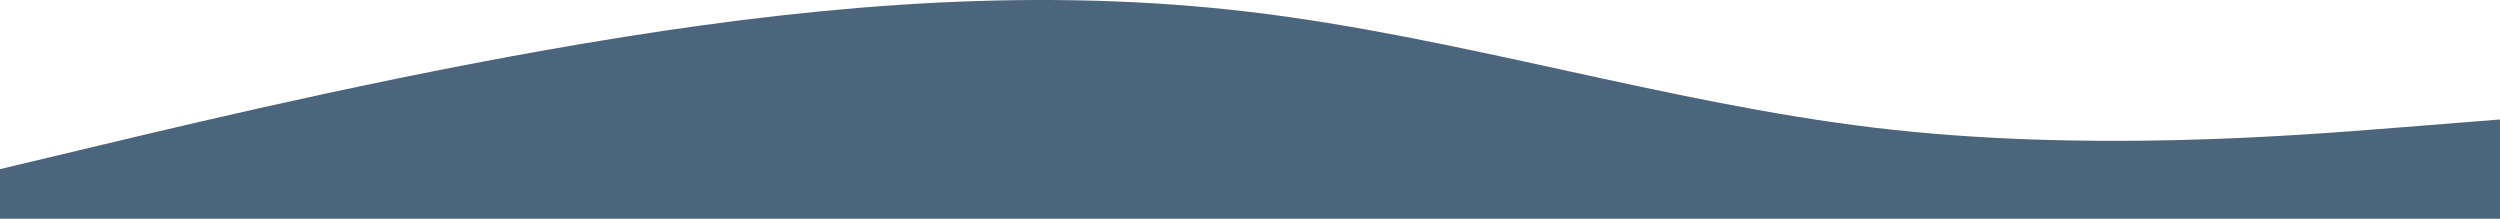 <?xml version="1.0" encoding="UTF-8"?> <svg xmlns="http://www.w3.org/2000/svg" width="1440" height="126" viewBox="0 0 1440 126" fill="none"> <path fill-rule="evenodd" clip-rule="evenodd" d="M0 97.412L60 83.118C120 68.823 240 40.235 360 21.177C480 2.118 600 -7.412 720 6.882C840 21.177 960 59.294 1080 73.588C1200 87.882 1320 78.353 1380 73.588L1440 68.823V126H1380C1320 126 1200 126 1080 126C960 126 840 126 720 126C600 126 480 126 360 126C240 126 120 126 60 126H0V97.412Z" fill="#4B657C"></path> </svg> 